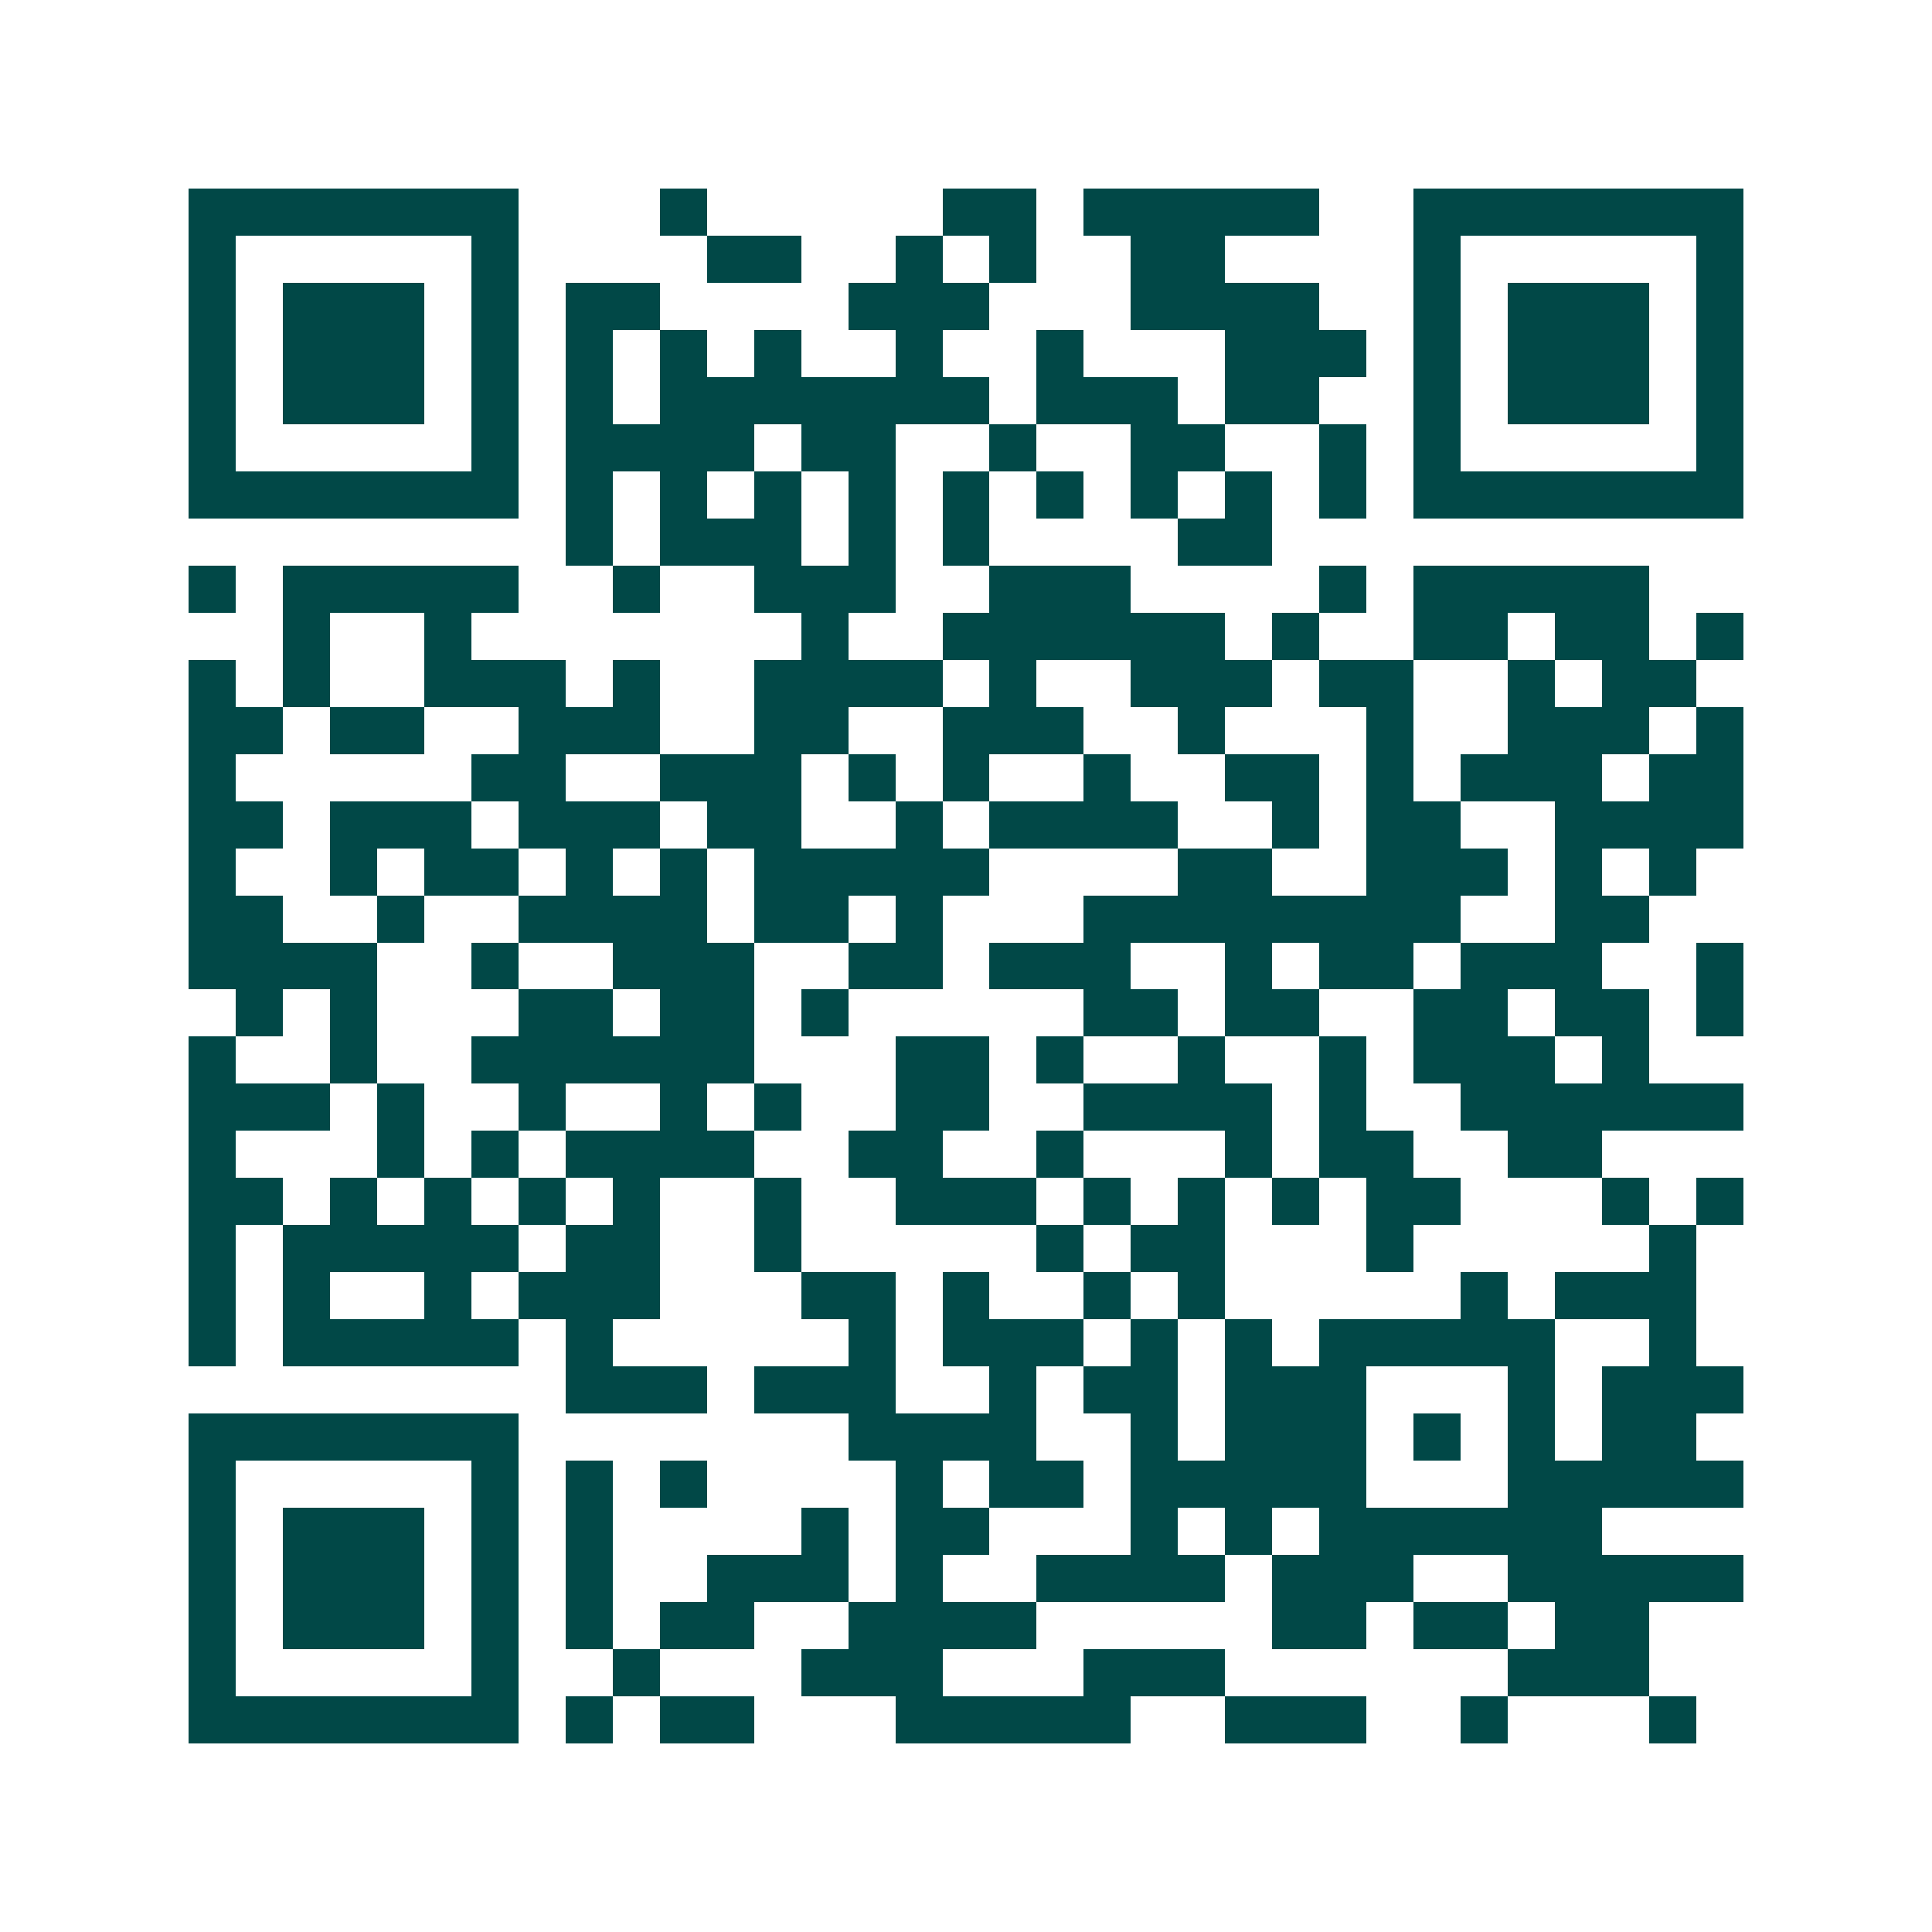 <svg xmlns="http://www.w3.org/2000/svg" width="200" height="200" viewBox="0 0 41 41" shape-rendering="crispEdges"><path fill="#ffffff" d="M0 0h41v41H0z"/><path stroke="#014847" d="M4 4.5h7m3 0h1m5 0h2m1 0h5m2 0h7M4 5.5h1m5 0h1m4 0h2m2 0h1m1 0h1m2 0h2m4 0h1m5 0h1M4 6.5h1m1 0h3m1 0h1m1 0h2m4 0h3m3 0h4m2 0h1m1 0h3m1 0h1M4 7.5h1m1 0h3m1 0h1m1 0h1m1 0h1m1 0h1m2 0h1m2 0h1m3 0h3m1 0h1m1 0h3m1 0h1M4 8.5h1m1 0h3m1 0h1m1 0h1m1 0h7m1 0h3m1 0h2m2 0h1m1 0h3m1 0h1M4 9.5h1m5 0h1m1 0h4m1 0h2m2 0h1m2 0h2m2 0h1m1 0h1m5 0h1M4 10.5h7m1 0h1m1 0h1m1 0h1m1 0h1m1 0h1m1 0h1m1 0h1m1 0h1m1 0h1m1 0h7M12 11.5h1m1 0h3m1 0h1m1 0h1m4 0h2M4 12.5h1m1 0h5m2 0h1m2 0h3m2 0h3m4 0h1m1 0h5M6 13.5h1m2 0h1m7 0h1m2 0h6m1 0h1m2 0h2m1 0h2m1 0h1M4 14.5h1m1 0h1m2 0h3m1 0h1m2 0h4m1 0h1m2 0h3m1 0h2m2 0h1m1 0h2M4 15.5h2m1 0h2m2 0h3m2 0h2m2 0h3m2 0h1m3 0h1m2 0h3m1 0h1M4 16.5h1m5 0h2m2 0h3m1 0h1m1 0h1m2 0h1m2 0h2m1 0h1m1 0h3m1 0h2M4 17.5h2m1 0h3m1 0h3m1 0h2m2 0h1m1 0h4m2 0h1m1 0h2m2 0h4M4 18.5h1m2 0h1m1 0h2m1 0h1m1 0h1m1 0h5m4 0h2m2 0h3m1 0h1m1 0h1M4 19.5h2m2 0h1m2 0h4m1 0h2m1 0h1m3 0h8m2 0h2M4 20.5h4m2 0h1m2 0h3m2 0h2m1 0h3m2 0h1m1 0h2m1 0h3m2 0h1M5 21.5h1m1 0h1m3 0h2m1 0h2m1 0h1m5 0h2m1 0h2m2 0h2m1 0h2m1 0h1M4 22.5h1m2 0h1m2 0h6m3 0h2m1 0h1m2 0h1m2 0h1m1 0h3m1 0h1M4 23.5h3m1 0h1m2 0h1m2 0h1m1 0h1m2 0h2m2 0h4m1 0h1m2 0h6M4 24.5h1m3 0h1m1 0h1m1 0h4m2 0h2m2 0h1m3 0h1m1 0h2m2 0h2M4 25.5h2m1 0h1m1 0h1m1 0h1m1 0h1m2 0h1m2 0h3m1 0h1m1 0h1m1 0h1m1 0h2m3 0h1m1 0h1M4 26.5h1m1 0h5m1 0h2m2 0h1m5 0h1m1 0h2m3 0h1m5 0h1M4 27.5h1m1 0h1m2 0h1m1 0h3m3 0h2m1 0h1m2 0h1m1 0h1m5 0h1m1 0h3M4 28.5h1m1 0h5m1 0h1m5 0h1m1 0h3m1 0h1m1 0h1m1 0h5m2 0h1M12 29.5h3m1 0h3m2 0h1m1 0h2m1 0h3m3 0h1m1 0h3M4 30.5h7m7 0h4m2 0h1m1 0h3m1 0h1m1 0h1m1 0h2M4 31.5h1m5 0h1m1 0h1m1 0h1m4 0h1m1 0h2m1 0h5m3 0h5M4 32.5h1m1 0h3m1 0h1m1 0h1m4 0h1m1 0h2m3 0h1m1 0h1m1 0h6M4 33.5h1m1 0h3m1 0h1m1 0h1m2 0h3m1 0h1m2 0h4m1 0h3m2 0h5M4 34.5h1m1 0h3m1 0h1m1 0h1m1 0h2m2 0h4m5 0h2m1 0h2m1 0h2M4 35.5h1m5 0h1m2 0h1m3 0h3m3 0h3m6 0h3M4 36.5h7m1 0h1m1 0h2m3 0h5m2 0h3m2 0h1m3 0h1"/></svg>
